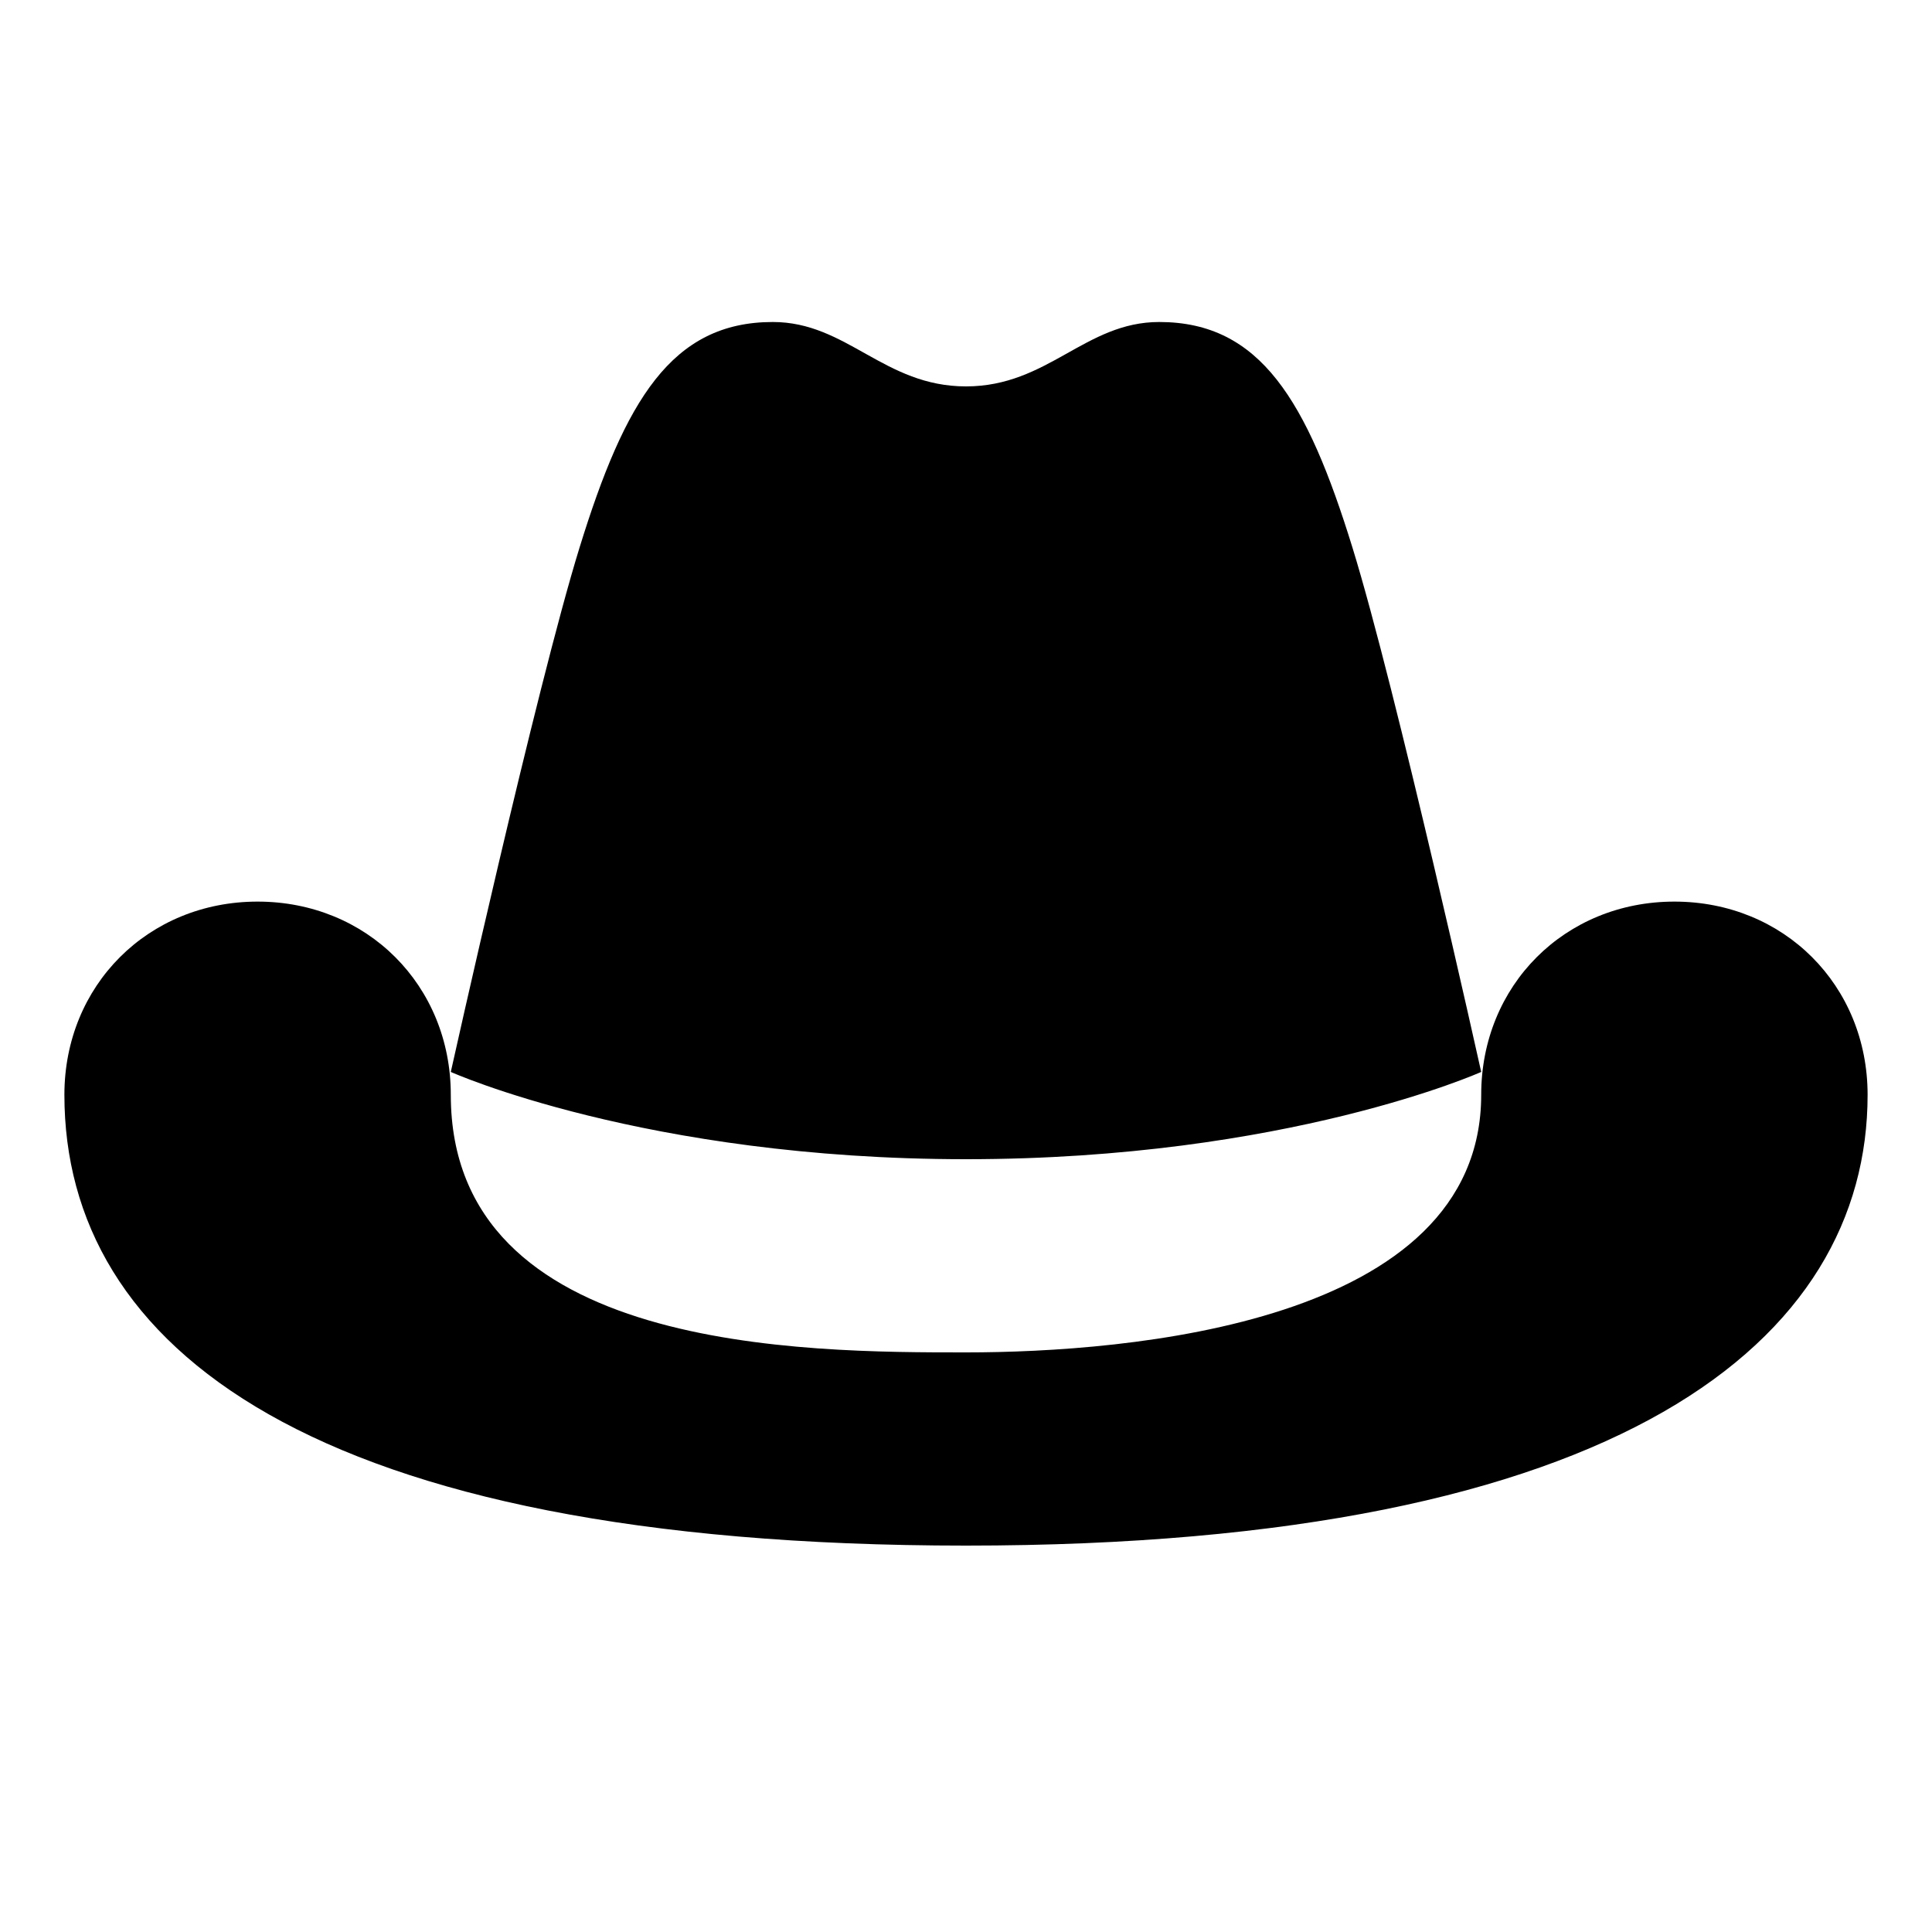 <?xml version="1.0"?><svg fill="#000000" xmlns="http://www.w3.org/2000/svg"  viewBox="0 0 30 30" width="100px" height="100px">    <path d="M 12 5 C 10.428 5 9.704 6.221 9 8.5 C 8.323 10.69 7 16.645 7 16.645 C 7 16.645 10.018 18 15 18 C 19.982 18 23 16.645 23 16.645 C 23 16.645 21.677 10.69 21 8.5 C 20.296 6.221 19.572 5 18 5 C 16.848 5 16.274 6 15 6 C 13.726 6 13.152 5 12 5 z M 4 14 C 2.3 14 1 15.3 1 17 C 1 20.9 4.8 24 15 24 C 25.2 24 29 20.8 29 17 C 29 15.3 27.7 14 26 14 C 24.3 14 23 15.3 23 17 C 23 20.56 17.5 21 15 21 C 12.5 21 7 21 7 17 C 7 15.3 5.7 14 4 14 z"/></svg>